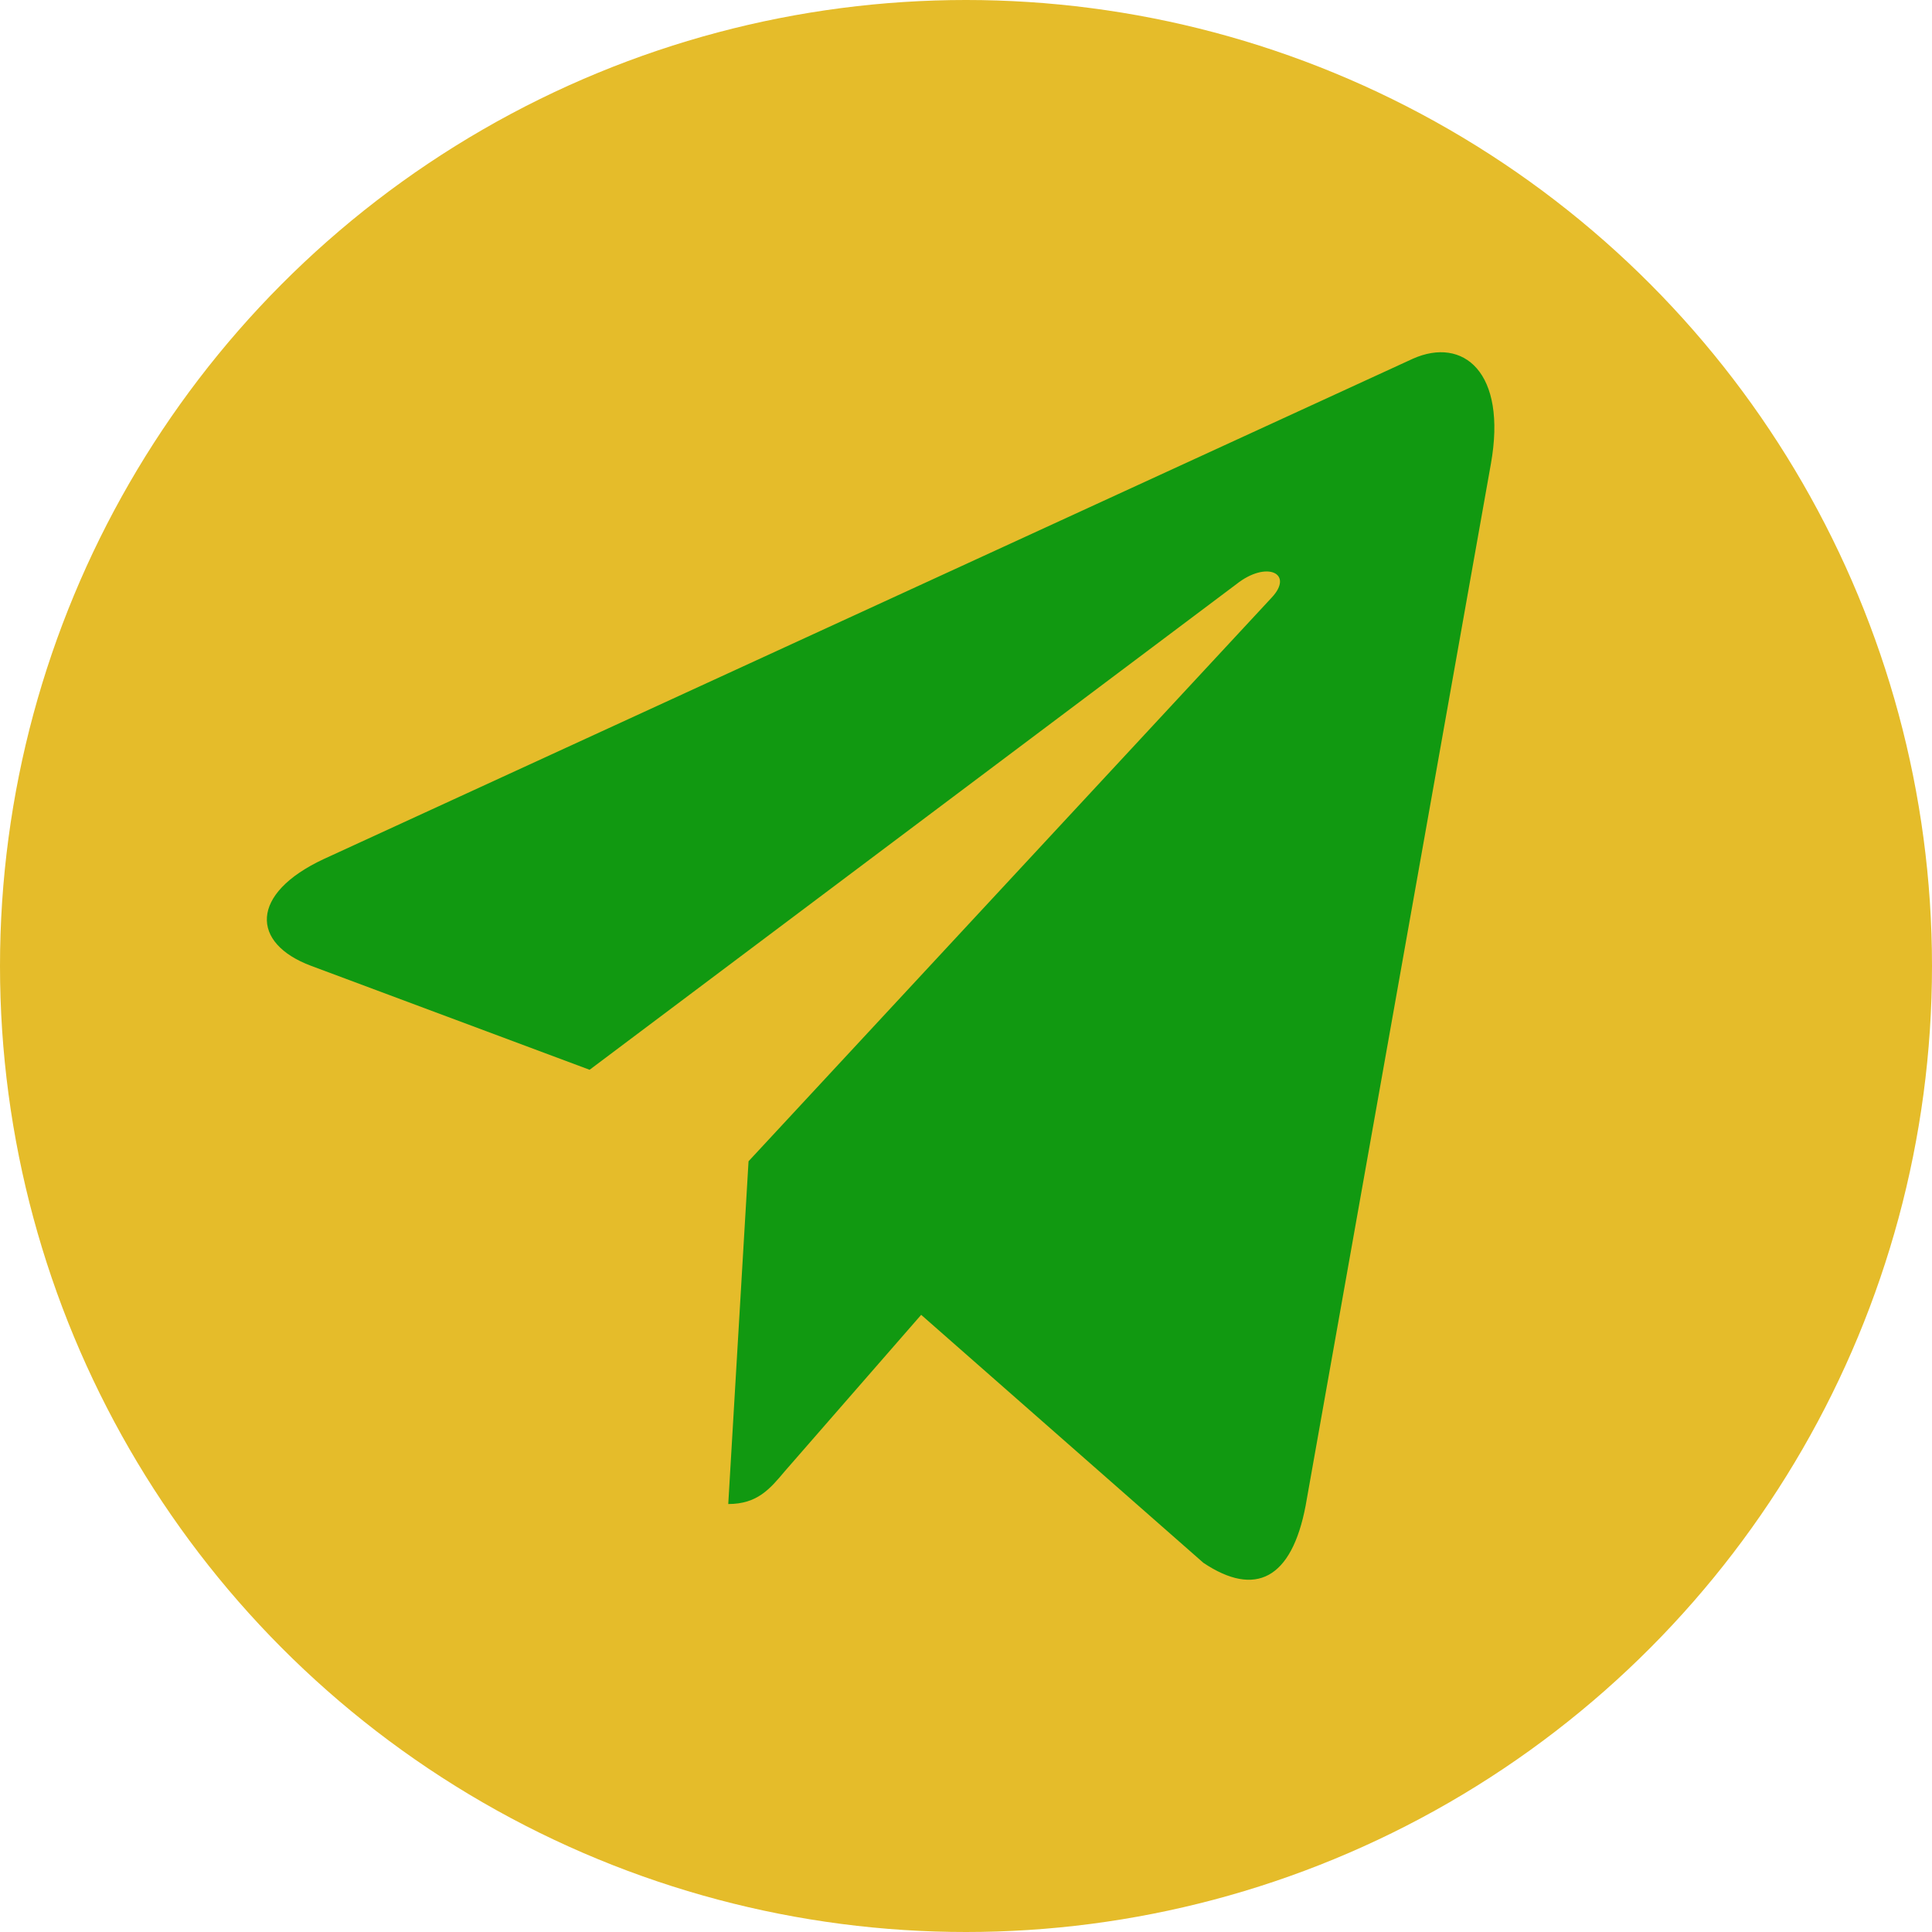 <?xml version="1.0" encoding="UTF-8"?> <svg xmlns="http://www.w3.org/2000/svg" width="181" height="181" viewBox="0 0 181 181" fill="none"> <circle cx="90.5" cy="90.5" r="90.5" fill="#E5BC2A"></circle> <path d="M139.672 43.469L122.318 141.058C121.009 147.946 117.594 149.66 112.742 146.415L86.3 123.181L73.541 137.813C72.129 139.497 70.949 140.905 68.227 140.905L70.127 108.794L119.135 55.989C121.266 53.724 118.673 52.469 115.823 54.734L55.237 100.223L29.155 90.488C23.481 88.376 23.378 83.723 30.336 80.478L132.356 33.612C137.079 31.5 141.213 34.867 139.672 43.469V43.469Z" fill="#119911"></path> </svg> 
